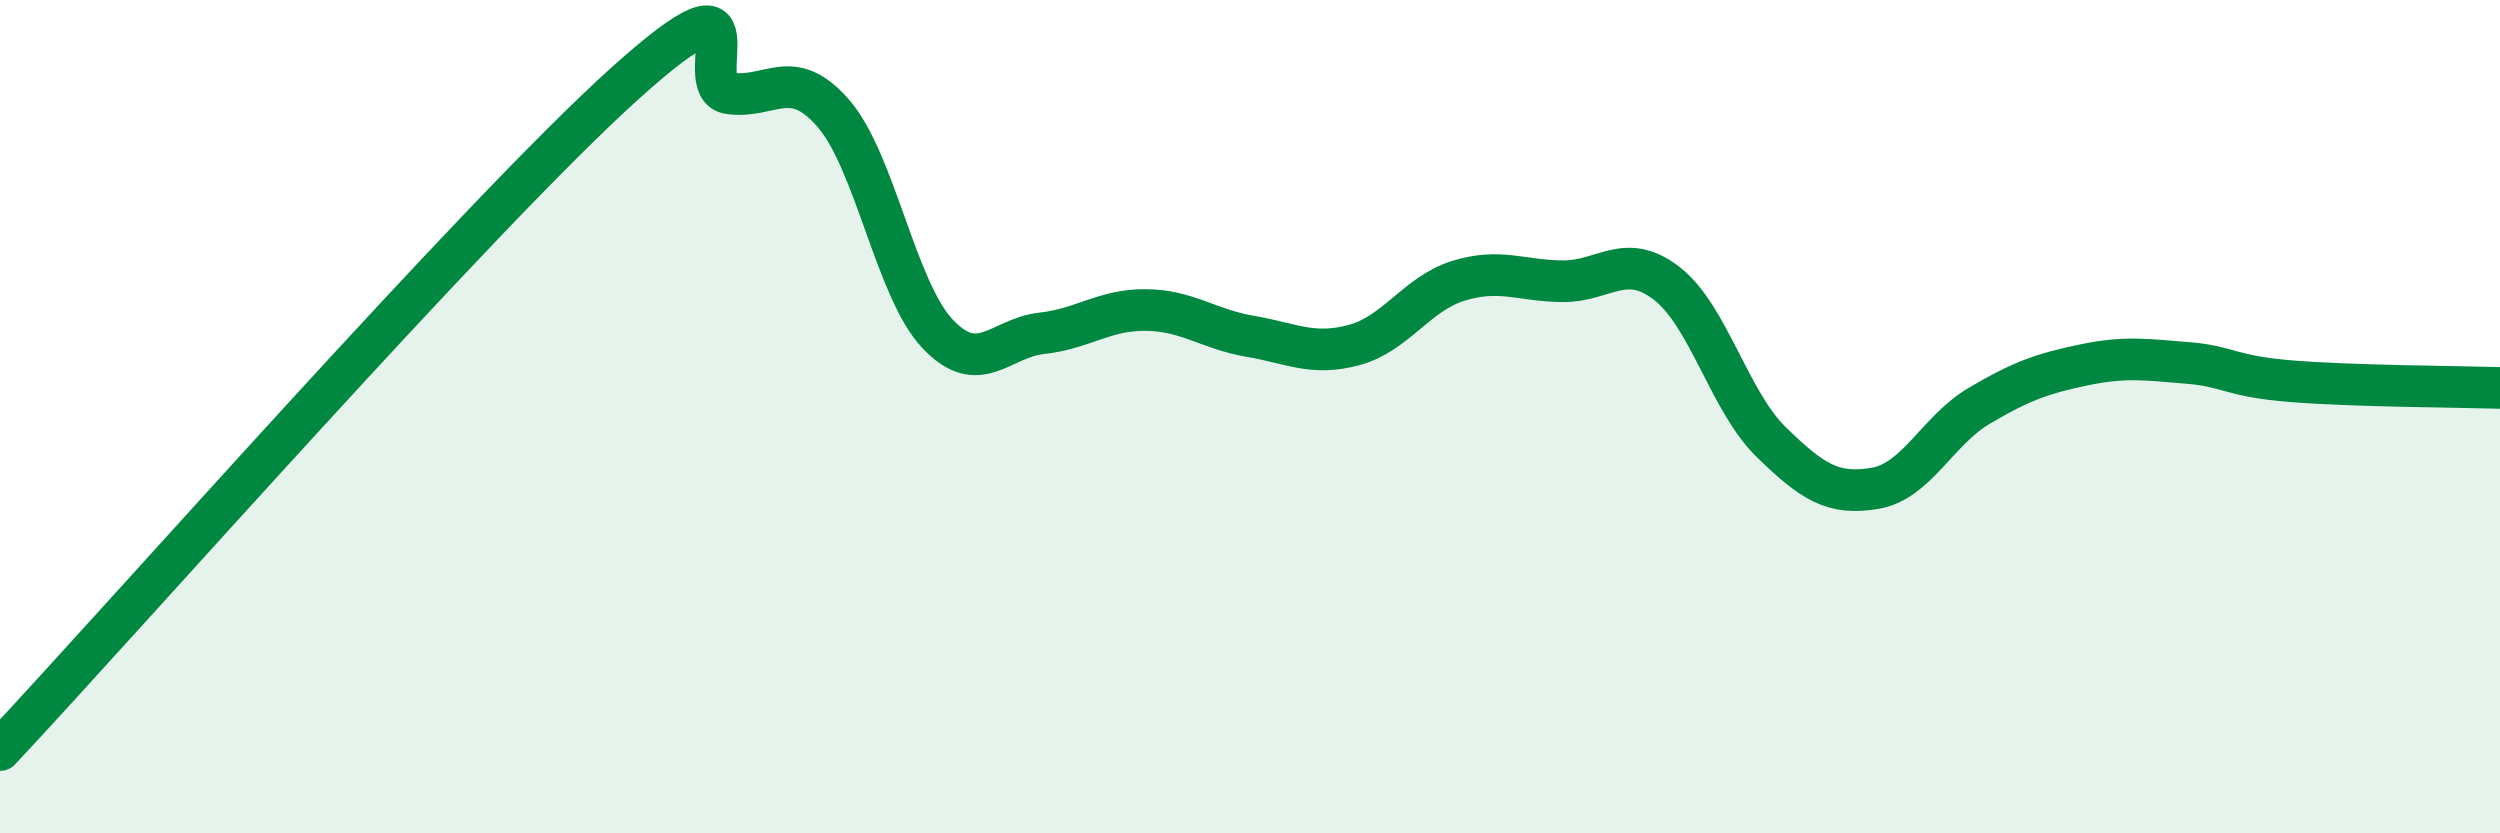 
    <svg width="60" height="20" viewBox="0 0 60 20" xmlns="http://www.w3.org/2000/svg">
      <path
        d="M 0,18 C 3,14.8 11.5,5.15 15,2 C 18.5,-1.15 16.5,2.1 17.5,2.24 C 18.5,2.38 19,1.57 20,2.72 C 21,3.87 21.5,6.95 22.5,8.01 C 23.5,9.07 24,8.11 25,8 C 26,7.89 26.5,7.43 27.5,7.44 C 28.5,7.45 29,7.9 30,8.07 C 31,8.24 31.5,8.55 32.5,8.28 C 33.5,8.01 34,7.05 35,6.74 C 36,6.43 36.5,6.74 37.5,6.75 C 38.5,6.76 39,6.03 40,6.8 C 41,7.57 41.5,9.62 42.5,10.6 C 43.5,11.58 44,11.89 45,11.72 C 46,11.55 46.5,10.33 47.5,9.74 C 48.5,9.15 49,8.97 50,8.76 C 51,8.55 51.5,8.63 52.5,8.71 C 53.5,8.79 53.5,9.03 55,9.15 C 56.5,9.27 59,9.28 60,9.31L60 20L0 20Z"
        fill="#008740"
        opacity="0.1"
        stroke-linecap="round"
        stroke-linejoin="round"
      />
      <path
        d="M 0,18 C 3,14.8 11.5,5.15 15,2 C 18.5,-1.15 16.5,2.1 17.5,2.24 C 18.5,2.38 19,1.57 20,2.72 C 21,3.87 21.5,6.95 22.5,8.01 C 23.5,9.07 24,8.11 25,8 C 26,7.89 26.5,7.43 27.5,7.44 C 28.5,7.45 29,7.9 30,8.07 C 31,8.24 31.5,8.55 32.5,8.28 C 33.5,8.01 34,7.05 35,6.74 C 36,6.43 36.5,6.74 37.5,6.75 C 38.5,6.76 39,6.03 40,6.8 C 41,7.57 41.5,9.62 42.5,10.6 C 43.5,11.58 44,11.89 45,11.72 C 46,11.55 46.5,10.33 47.5,9.74 C 48.5,9.15 49,8.97 50,8.76 C 51,8.55 51.5,8.63 52.5,8.71 C 53.5,8.79 53.5,9.03 55,9.15 C 56.5,9.27 59,9.28 60,9.31"
        stroke="#008740"
        stroke-width="1"
        fill="none"
        stroke-linecap="round"
        stroke-linejoin="round"
      />
    </svg>
  